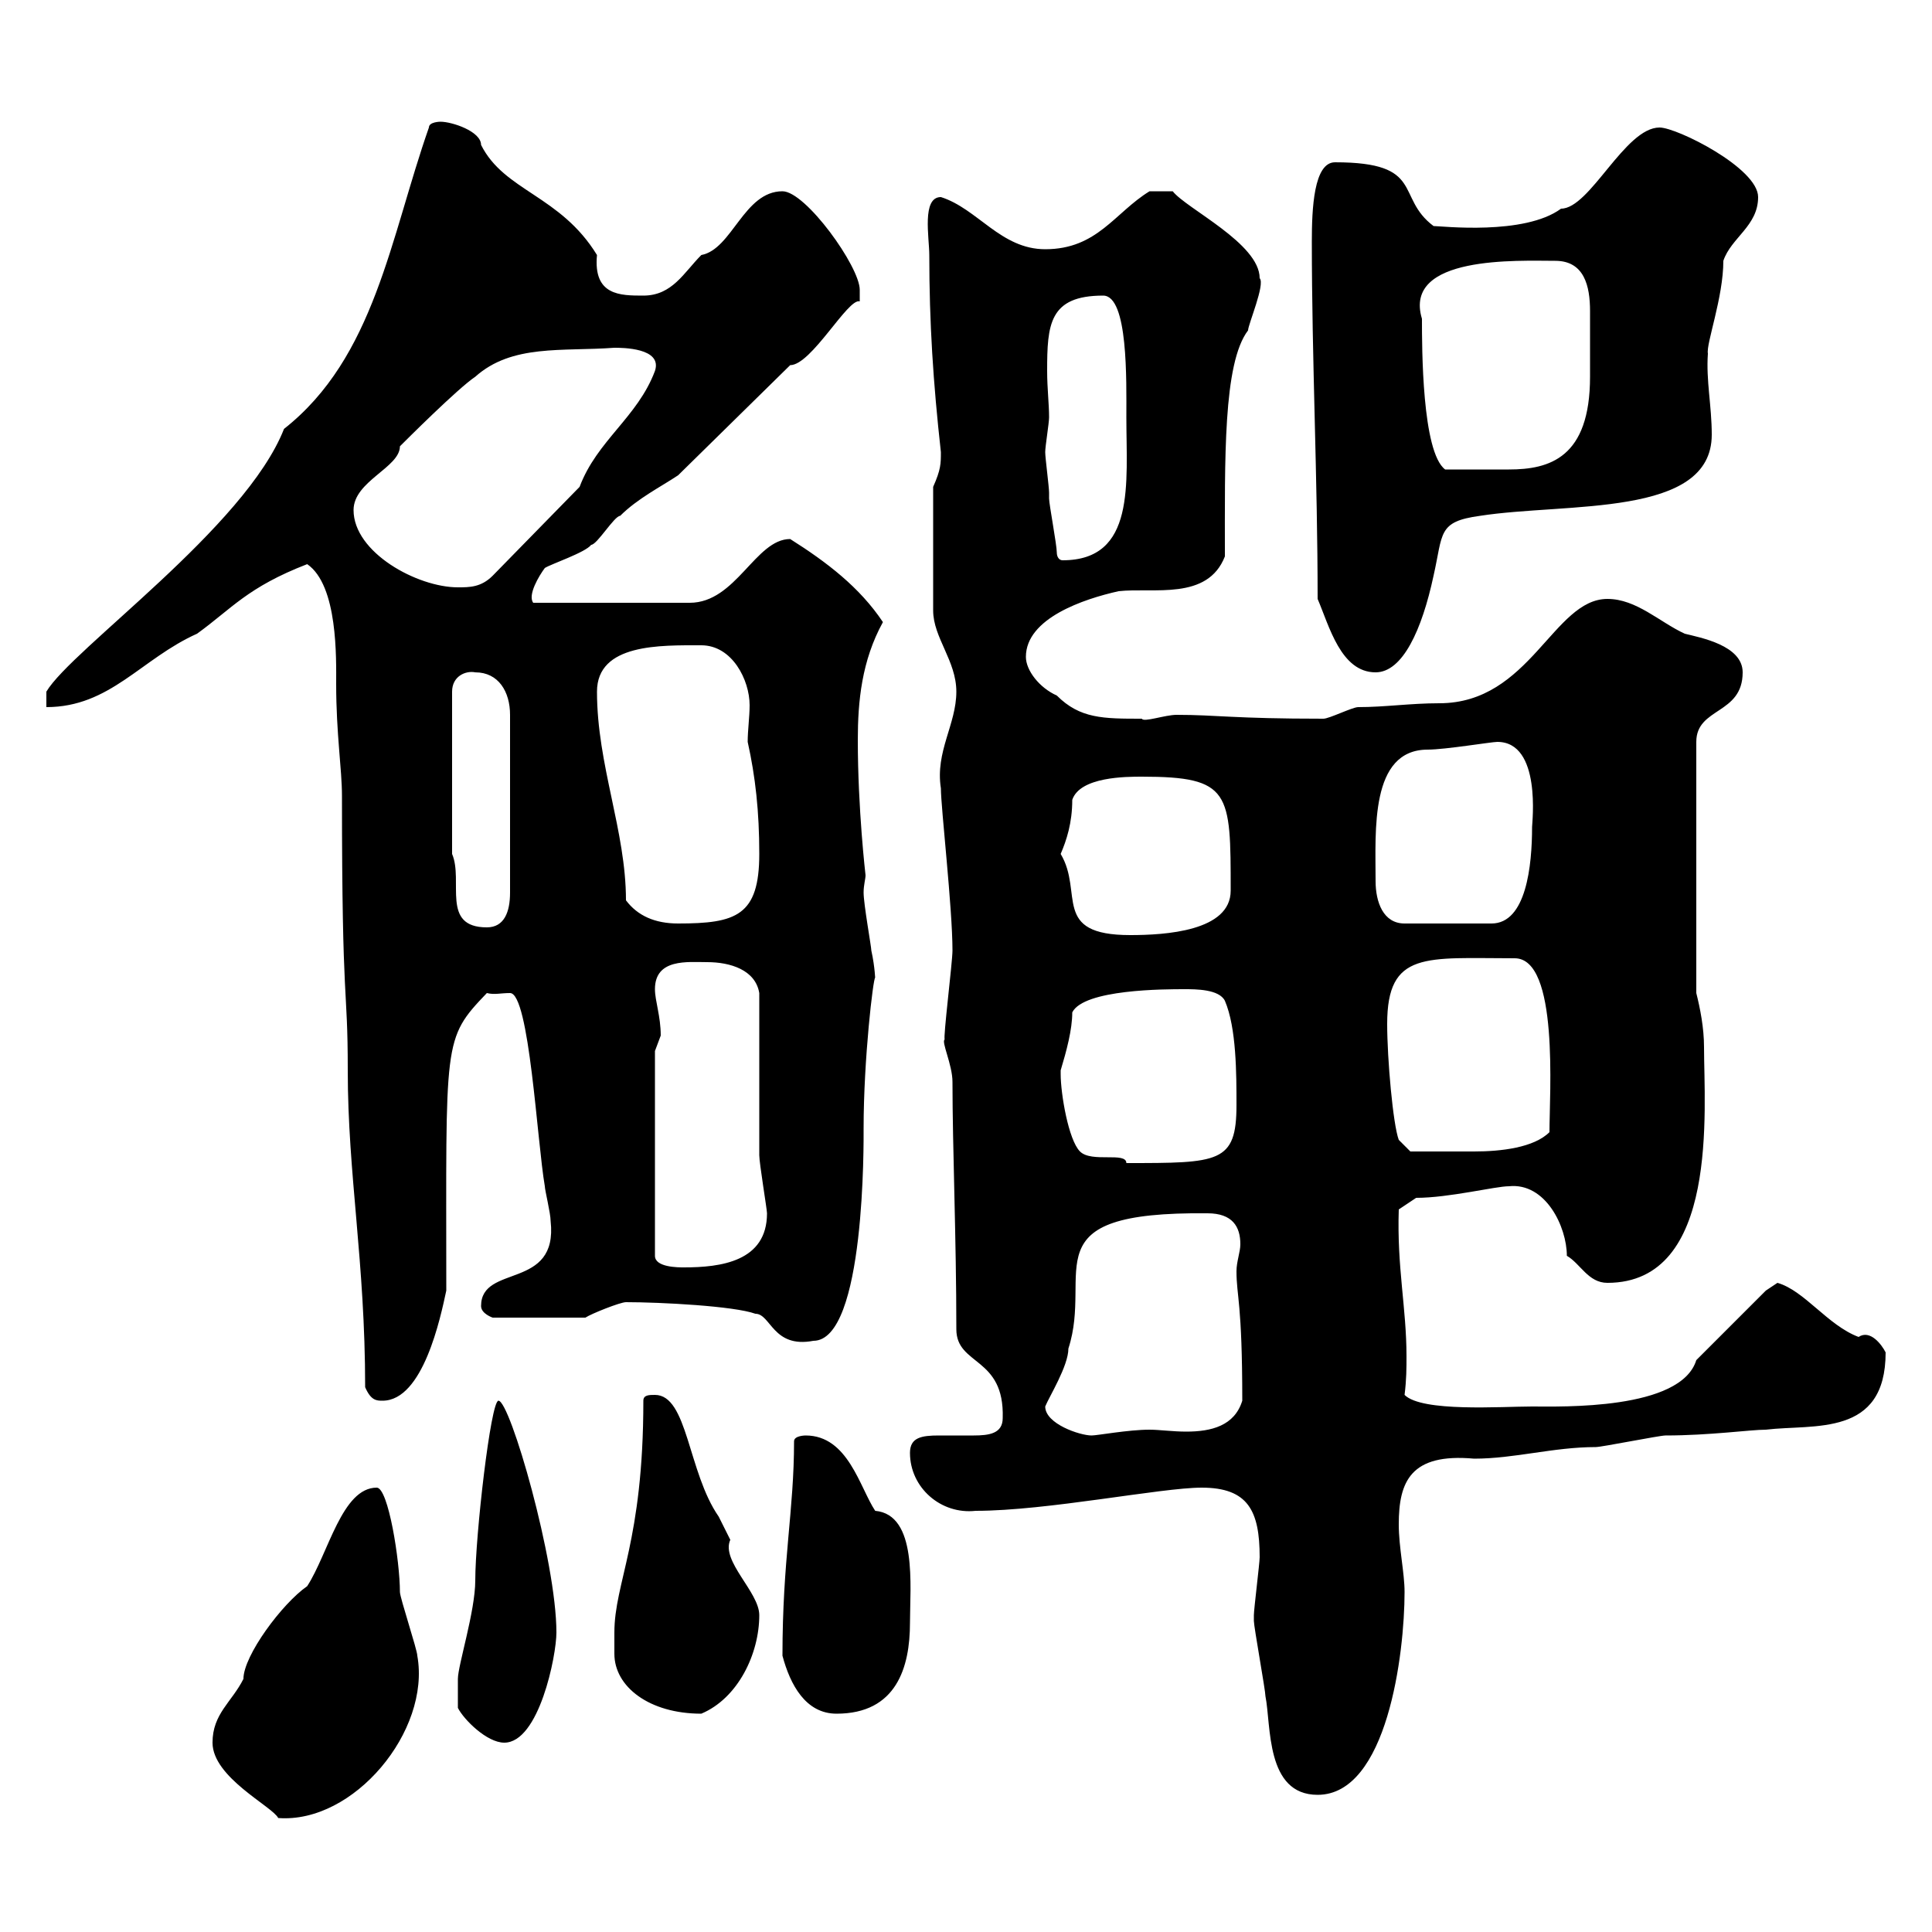<svg xmlns="http://www.w3.org/2000/svg" xmlns:xlink="http://www.w3.org/1999/xlink" width="300" height="300"><path d="M33 270.60C33 276 42.30 280.50 43.20 282.30C54.90 283.20 66.90 268.80 64.80 257.10C64.80 256.20 62.10 248.10 62.10 247.20C62.10 242.40 60.30 231 58.50 231C53.10 231 51 241.20 47.70 246.30C43.80 249 37.80 257.10 37.80 260.70C36 264.30 33 266.10 33 270.60ZM194.70 251.70C194.70 252.60 196.50 262.50 196.50 263.40C197.40 267.90 196.50 278.70 204.60 278.70C215.40 278.70 218.10 256.80 218.10 247.20C218.10 244.20 217.20 240.30 217.20 236.70C217.20 230.10 219 225.60 228.90 226.50C235.20 226.50 241.20 224.70 247.80 224.70C248.70 224.70 257.70 222.90 258.60 222.90C265.50 222.90 271.80 222 274.20 222C281.70 221.10 292.80 223.20 292.80 210C292.20 208.80 290.40 206.40 288.60 207.60C283.80 205.80 280.20 200.40 276 199.20C276 199.20 274.20 200.40 274.20 200.40L263.40 211.20C261 219 242.40 218.40 237.90 218.40C233.10 218.40 220.80 219.30 218.10 216.60C218.40 214.20 218.40 212.40 218.40 210.60C218.40 203.10 216.90 196.80 217.20 187.80L219.90 186C225 186 232.20 184.20 234.30 184.20C240 183.60 243.30 190.50 243.30 195C245.40 196.20 246.60 199.20 249.60 199.20C267 199.20 264.60 172.20 264.60 162.60C264.60 159.60 264 156.60 263.40 154.20L263.40 115.20C263.40 109.80 270.60 111 270.60 104.40C270.60 100.20 264 99 261.60 98.40C257.70 96.60 254.10 93 249.60 93C241.20 93 237.60 109.20 223.50 109.20C219 109.20 215.10 109.80 210.90 109.80C210 109.80 206.40 111.60 205.50 111.60C191.40 111.60 189 111 182.70 111C180.90 111 177.60 112.20 177.30 111.60C171.30 111.60 167.70 111.60 164.10 108C161.40 106.80 159.30 104.10 159.30 102C159.30 96 168.30 93 173.70 91.80C179.10 91.20 187.50 93.30 190.20 86.40C190.20 71.40 189.90 56.40 193.80 51.30C193.80 50.40 196.50 44.10 195.60 43.20C195.60 37.80 184.20 32.40 182.10 29.70L178.50 29.70C173.10 33 170.40 38.70 162.30 38.70C155.40 38.70 151.80 32.40 146.10 30.60C143.10 30.60 144.30 36.90 144.30 39.60C144.30 50.10 144.90 59.40 146.10 70.20C146.10 72 146.10 72.90 144.90 75.60L144.90 94.80C144.90 99 148.50 102.60 148.50 107.40C148.50 112.50 145.20 116.70 146.10 122.40C146.10 125.40 147.90 141 147.90 147.60C147.90 149.40 146.40 161.40 146.70 161.40C146.10 161.70 147.90 165.30 147.90 168C147.90 178.20 148.50 192.30 148.50 206.40C148.50 212.10 156 210.60 155.70 220.20C155.70 222.60 153.60 222.90 151.20 222.90C149.40 222.90 147.60 222.90 145.80 222.90C143.10 222.90 141.30 223.20 141.30 225.60C141.30 231 146.10 235.20 151.50 234.60C162.60 234.60 180.30 231 186.60 231C193.80 231 195.60 234.60 195.60 241.80C195.60 242.70 194.70 249.90 194.70 250.80C194.70 250.80 194.70 250.80 194.70 251.70ZM71.10 265.20C72 267 75.60 270.60 78.30 270.60C83.70 270.60 86.40 257.10 86.40 253.50C86.40 242.40 79.20 217.50 77.40 217.50C76.20 217.50 73.80 238.50 73.80 245.40C73.80 250.20 71.10 258.60 71.10 260.70C71.10 261.60 71.10 264.30 71.10 265.20ZM95.40 253.50C95.40 254.70 95.40 255.60 95.40 256.80C95.40 261.90 100.80 266.10 108.90 266.10C114.60 263.70 117.90 256.80 117.90 250.80C117.90 247.20 111.90 242.40 113.40 239.10C113.40 239.10 111.60 235.50 111.60 235.50C106.80 228.60 106.80 216.60 101.70 216.60C100.80 216.60 99.90 216.60 99.90 217.50C99.90 239.40 95.40 245.70 95.40 253.50ZM121.50 257.10C122.70 261.60 125.10 266.10 129.90 266.10C139.20 266.10 141.30 258.90 141.30 252C141.30 246.30 142.50 235.20 135.90 234.60C133.50 231 131.70 222.90 125.10 222.90C125.10 222.90 123.30 222.90 123.30 223.80C123.30 234.60 121.50 242.10 121.50 257.10ZM162.30 218.40C162.90 216.90 165.90 212.10 165.90 209.40C169.80 197.40 159.60 188.10 187.50 188.40C191.40 188.40 192.60 190.50 192.60 193.20C192.60 194.40 192 195.90 192 197.40C192 201.30 192.90 202.20 192.90 217.50C191.70 221.40 188.10 222.30 184.20 222.30C182.10 222.30 180 222 178.50 222C175.20 222 170.40 222.90 169.50 222.90C167.70 222.90 162.30 221.10 162.30 218.40ZM56.70 215.40C57.60 217.50 58.50 217.50 59.40 217.50C65.70 217.50 68.40 204.60 69.30 200.40C69.30 161.40 68.70 161.40 75.60 154.20C76.80 154.50 77.70 154.20 79.20 154.20C82.20 154.20 83.40 177.30 84.60 184.20C84.60 184.80 85.50 188.40 85.50 189.60C86.70 200.40 74.70 196.20 74.70 202.80C74.70 204 76.50 204.60 76.50 204.60L90.90 204.60C91.80 204 96.30 202.20 97.20 202.20C102.60 202.20 114 202.80 117.30 204C119.70 204 120 209.40 126.30 208.20C134.40 208.20 134.10 177 134.10 175.20C134.10 164.40 135.60 151.80 135.90 151.80C135.90 152.40 135.90 150.30 135.30 147.60C135.30 147 134.10 140.40 134.10 138.60C134.10 137.40 134.40 136.50 134.40 135.90C134.40 135.90 133.20 125.70 133.20 114.90C133.20 108.90 133.80 102.60 137.10 96.60C133.50 91.20 128.40 87.30 122.70 83.70C117.30 83.70 114.30 93.60 107.10 93.60L82.80 93.60C81.90 92.40 83.70 89.40 84.60 88.20C85.50 87.60 90.90 85.80 91.80 84.60C92.70 84.60 95.40 80.10 96.30 80.10C99 77.40 102.60 75.60 105.30 73.80L122.70 56.70C126 56.70 131.70 46.20 133.50 46.80C133.50 46.80 133.50 45.90 133.50 45C133.50 41.40 125.10 29.70 121.50 29.70C115.50 29.70 113.70 38.70 108.90 39.60C106.20 42.30 104.40 45.90 99.90 45.90C96.30 45.90 92.10 45.90 92.70 39.60C87 30.30 78.30 29.70 74.70 22.50C74.70 20.40 70.20 18.90 68.40 18.90C68.40 18.90 66.60 18.90 66.60 19.80C60.60 36.90 58.20 55.50 44.10 66.60C38.10 81.90 11.10 100.80 7.20 107.40L7.20 109.80C17.10 109.80 21.90 102.30 30.60 98.40C36 94.50 38.40 91.20 47.70 87.60C52.50 90.90 52.20 102.30 52.20 106.20C52.20 114 53.10 119.40 53.10 123.60C53.10 157.50 54 152.40 54 166.20C54 182.40 56.70 195.90 56.70 215.40ZM101.70 163.20C101.70 163.20 102.60 160.80 102.60 160.80C102.60 157.80 101.70 155.40 101.70 153.60C101.70 148.80 106.80 149.40 109.80 149.40C113.40 149.40 117.30 150.60 117.90 154.20C117.90 157.80 117.90 175.80 117.90 179.40C117.90 180.60 119.10 187.80 119.10 188.40C119.10 195.90 111.90 196.80 106.20 196.80C105.30 196.80 101.70 196.80 101.70 195ZM164.70 166.80C164.70 166.80 164.70 166.20 164.70 166.20C165.60 163.20 166.50 159.90 166.50 157.20C168.30 153.60 180.90 153.60 183.90 153.60C185.70 153.60 189.30 153.60 190.20 155.40C192 159.60 192 166.80 192 171.60C192 180.60 189.30 180.60 174.90 180.60C174.90 178.80 169.50 180.60 167.70 178.80C165.90 177 164.70 169.80 164.70 166.80ZM215.40 159C215.40 147.60 221.40 148.80 235.20 148.80C242.10 148.80 240.60 169.80 240.60 175.80C238.20 178.20 233.10 178.80 228.90 178.80C225.60 178.80 221.40 178.80 219 178.80L217.20 177C216.30 174.60 215.40 164.40 215.40 159ZM164.70 132.60C165.60 130.50 166.50 127.80 166.50 124.20C167.70 120.60 174.90 120.60 177.30 120.60C191.10 120.60 191.10 123 191.10 138.30C191.10 144.60 180.90 145.20 175.50 145.20C163.20 145.20 168.30 138.60 164.70 132.60ZM70.20 132.60L70.20 107.40C70.20 105 72.30 104.10 73.80 104.40C77.40 104.40 79.20 107.40 79.20 111L79.20 138.60C79.20 141.60 78.30 144 75.60 144C68.40 144 72 136.80 70.20 132.60ZM97.20 139.80C97.20 129 92.70 118.80 92.70 107.40C92.70 99.90 102.60 100.20 108.90 100.20C113.70 100.20 116.40 105.60 116.40 109.50C116.40 111.30 116.10 113.40 116.10 115.20C117.30 120.60 117.90 126 117.90 132.60C117.90 142.20 114.30 143.40 105.30 143.40C101.70 143.40 99 142.20 97.20 139.80ZM213.60 136.80C213.60 129 212.70 116.40 221.70 116.40C224.40 116.40 231.60 115.20 232.50 115.20C239.40 115.20 237.90 127.80 237.90 128.40C237.90 134.40 237 143.40 231.60 143.40L218.10 143.40C214.80 143.40 213.60 140.10 213.60 136.80ZM204.60 93C206.40 97.20 208.20 104.40 213.60 104.40C217.80 104.40 220.80 97.80 222.60 89.40C224.10 82.80 223.20 81 229.80 80.10C243.30 78 265.80 80.40 265.80 67.50C265.80 63 264.90 59.10 265.20 54.90C264.90 53.40 267.60 46.20 267.60 40.50C268.80 36.90 273 35.10 273 30.60C273 26.10 260.40 19.80 257.70 19.80C252.30 19.80 246.90 32.40 242.40 32.40C236.70 36.60 223.80 35.10 222.60 35.10C216.60 30.60 221.40 25.20 207.30 25.20C204 25.20 203.70 32.40 203.70 37.50C203.70 55.80 204.60 74.40 204.60 93ZM54.90 79.20C54.90 74.70 62.10 72.60 62.10 69.30C63 68.40 71.10 60.30 73.80 58.50C79.50 53.40 87.30 54.60 95.40 54C96.60 54 102.90 54 101.70 57.60C99 64.80 92.70 68.40 90 75.60L76.50 89.40C74.70 91.20 72.90 91.20 71.10 91.20C64.80 91.20 54.90 85.80 54.90 79.20ZM164.10 85.80C164.10 84.60 162.90 78.30 162.90 77.40C162.90 77.40 162.90 76.50 162.90 76.50C162.90 75.60 162.30 71.10 162.30 70.20C162.30 69.30 162.90 65.70 162.90 64.80C162.90 62.70 162.60 60.30 162.60 57.60C162.60 50.40 162.90 45.90 171.30 45.90C175.20 45.90 174.90 59.10 174.90 64.80C174.90 75 176.40 87 165 87C164.40 87 164.10 86.40 164.10 85.80ZM220.80 49.50C217.80 39.60 235.80 40.50 241.50 40.50C246 40.50 246.90 44.40 246.90 48.30C246.90 51.30 246.90 57 246.90 58.50C246.90 71.10 240.60 72.90 234.30 72.90C231 72.90 227.40 72.90 224.40 72.90C220.80 70.20 220.80 54 220.80 49.50Z"/></svg>